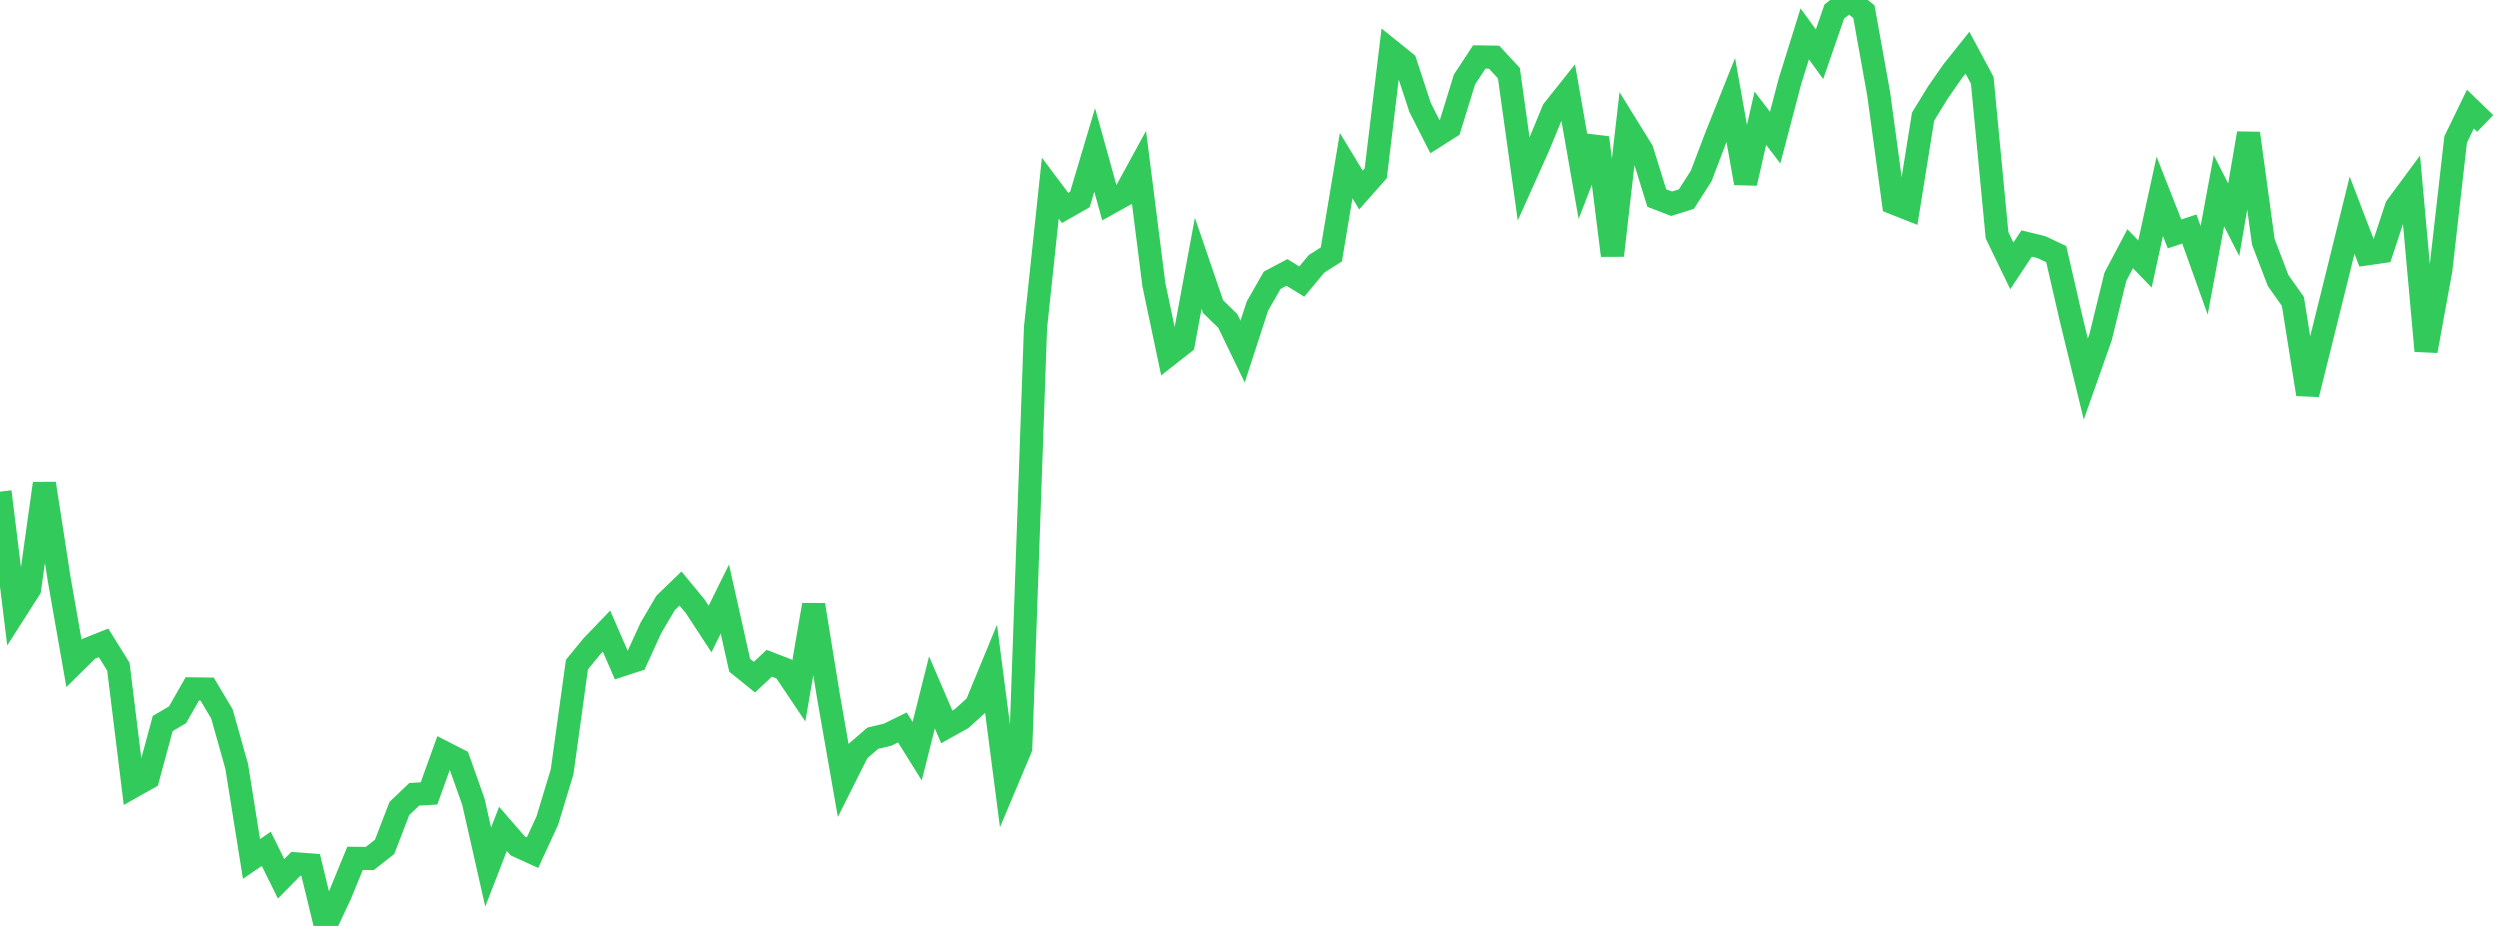<?xml version="1.0" standalone="no"?>
<!DOCTYPE svg PUBLIC "-//W3C//DTD SVG 1.1//EN" "http://www.w3.org/Graphics/SVG/1.1/DTD/svg11.dtd">

<svg width="135" height="50" viewBox="0 0 135 50" preserveAspectRatio="none" 
  xmlns="http://www.w3.org/2000/svg"
  xmlns:xlink="http://www.w3.org/1999/xlink">


<polyline points="0.0, 26.551 0.799, 33.055 1.598, 31.804 2.396, 26.11 3.195, 31.273 3.994, 35.821 4.793, 35.034 5.592, 34.716 6.391, 35.998 7.189, 42.465 7.988, 42.016 8.787, 39.069 9.586, 38.599 10.385, 37.199 11.183, 37.209 11.982, 38.548 12.781, 41.379 13.58, 46.383 14.379, 45.836 15.178, 47.457 15.976, 46.645 16.775, 46.706 17.574, 50.0 18.373, 48.298 19.172, 46.351 19.97, 46.357 20.769, 45.73 21.568, 43.656 22.367, 42.892 23.166, 42.845 23.964, 40.631 24.763, 41.04 25.562, 43.289 26.361, 46.82 27.16, 44.759 27.959, 45.679 28.757, 46.043 29.556, 44.309 30.355, 41.672 31.154, 35.889 31.953, 34.912 32.751, 34.08 33.55, 35.915 34.349, 35.653 35.148, 33.907 35.947, 32.551 36.746, 31.779 37.544, 32.744 38.343, 33.966 39.142, 32.347 39.941, 35.922 40.74, 36.566 41.538, 35.815 42.337, 36.123 43.136, 37.314 43.935, 32.662 44.734, 37.587 45.533, 42.147 46.331, 40.555 47.13, 39.864 47.929, 39.674 48.728, 39.283 49.527, 40.566 50.325, 37.389 51.124, 39.251 51.923, 38.807 52.722, 38.084 53.521, 36.144 54.32, 42.297 55.118, 40.401 55.917, 17.694 56.716, 10.162 57.515, 11.227 58.314, 10.774 59.112, 8.099 59.911, 10.969 60.71, 10.525 61.509, 9.061 62.308, 15.365 63.107, 19.159 63.905, 18.533 64.704, 14.217 65.503, 16.553 66.302, 17.334 67.101, 18.984 67.899, 16.53 68.698, 15.134 69.497, 14.711 70.296, 15.206 71.095, 14.244 71.893, 13.739 72.692, 8.945 73.491, 10.261 74.29, 9.357 75.089, 2.733 75.888, 3.377 76.686, 5.807 77.485, 7.38 78.284, 6.875 79.083, 4.291 79.882, 3.075 80.68, 3.087 81.479, 3.949 82.278, 9.671 83.077, 7.892 83.876, 5.952 84.675, 4.949 85.473, 9.503 86.272, 7.436 87.071, 13.796 87.87, 6.837 88.669, 8.128 89.467, 10.694 90.266, 11.002 91.065, 10.751 91.864, 9.502 92.663, 7.402 93.462, 5.399 94.26, 9.889 95.059, 6.386 95.858, 7.431 96.657, 4.391 97.456, 1.829 98.254, 2.931 99.053, 0.62 99.852, 0.0 100.651, 0.631 101.45, 5.084 102.249, 10.96 103.047, 11.276 103.846, 6.3 104.645, 4.994 105.444, 3.849 106.243, 2.848 107.041, 4.337 107.84, 12.704 108.639, 14.357 109.438, 13.15 110.237, 13.345 111.036, 13.722 111.834, 17.188 112.633, 20.467 113.432, 18.203 114.231, 14.943 115.03, 13.431 115.828, 14.256 116.627, 10.603 117.426, 12.631 118.225, 12.366 119.024, 14.599 119.822, 10.302 120.621, 11.868 121.42, 7.199 122.219, 13.063 123.018, 15.148 123.817, 16.279 124.615, 21.291 125.414, 18.08 126.213, 14.858 127.012, 11.62 127.811, 13.707 128.609, 13.592 129.408, 11.173 130.207, 10.092 131.006, 18.949 131.805, 14.569 132.604, 7.536 133.402, 5.893 134.201, 6.666" fill="none" stroke="#32ca5b" stroke-width="1.25"/>

</svg>